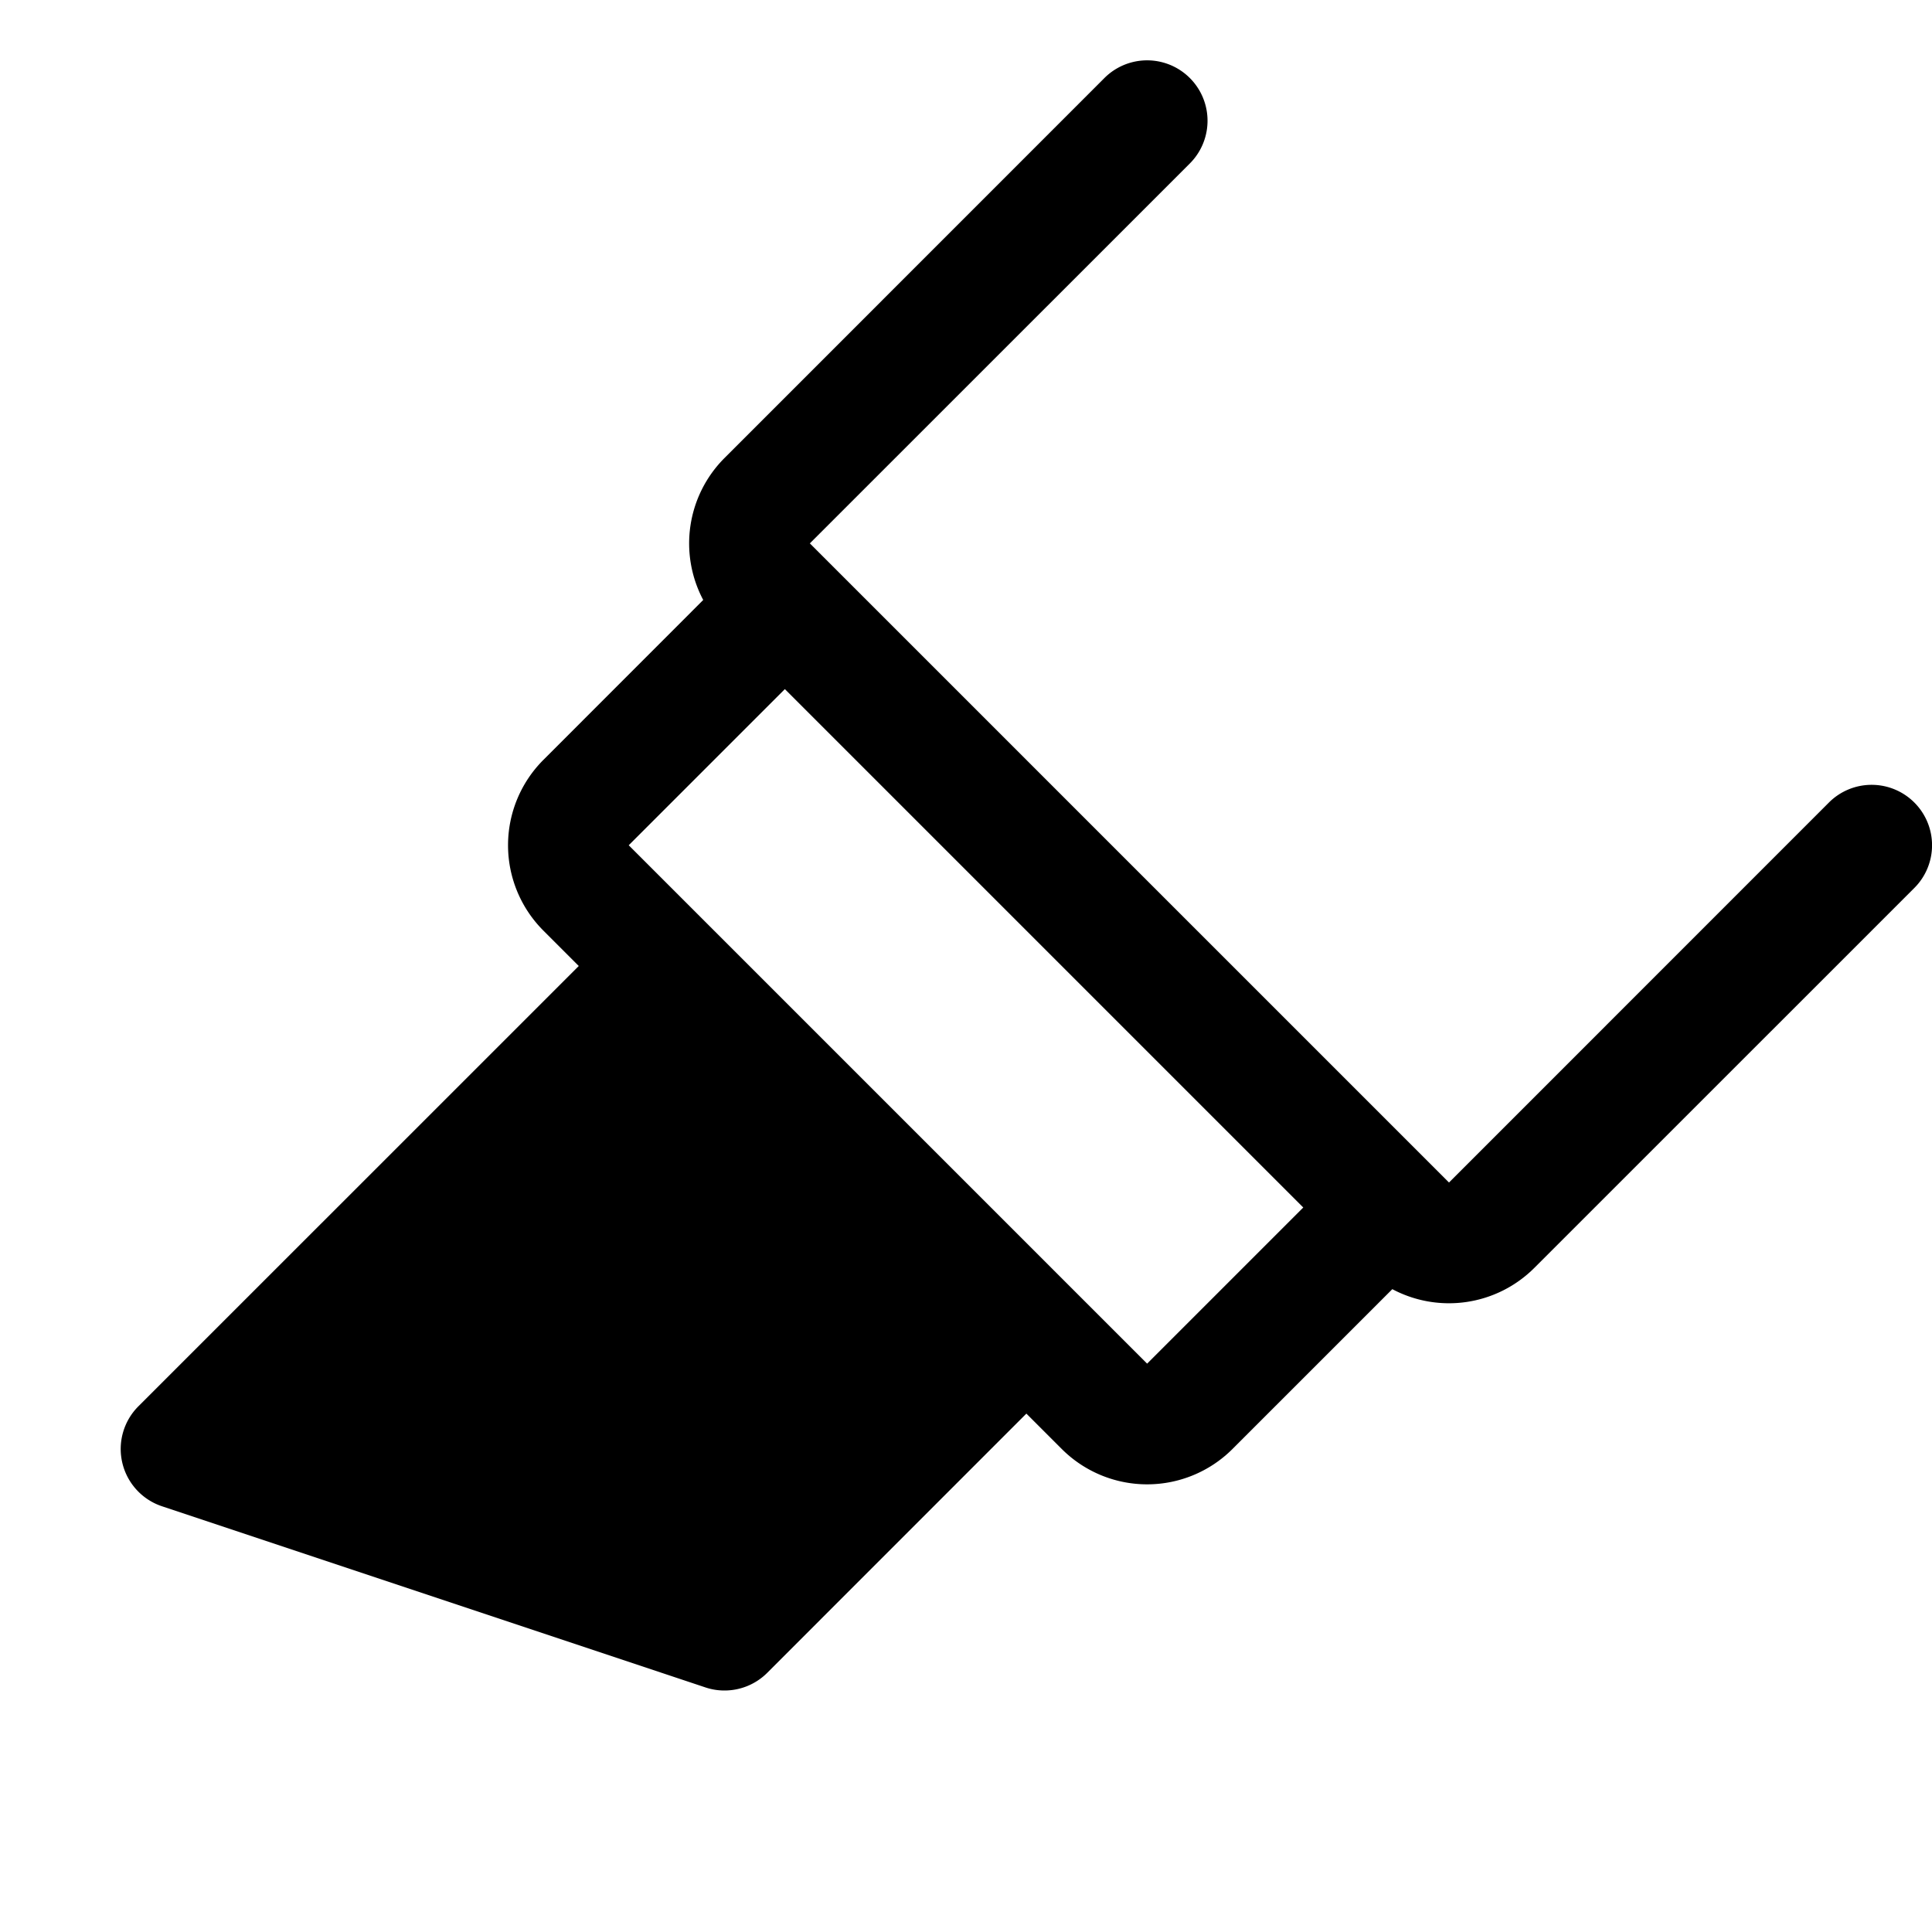 <svg xmlns="http://www.w3.org/2000/svg" viewBox="0 0 256 256" fill="currentColor"><path d="M253.66,106.34a8,8,0,0,0-11.32,0L192,156.69,107.31,72l50.35-50.34a8,8,0,1,0-11.32-11.32L96,60.69A16,16,0,0,0,93.18,79.5L72,100.69a16,16,0,0,0,0,22.62L76.69,128,18.34,186.34a8,8,0,0,0,3.13,13.25l72,24A7.88,7.88,0,0,0,96,224a8,8,0,0,0,5.66-2.34L136,187.31l4.69,4.69a16,16,0,0,0,22.62,0l21.18-21.18A16,16,0,0,0,203.31,168l50.35-50.34A8,8,0,0,0,253.66,106.34ZM152,180.69,83.31,112,104,91.31,172.69,160Z"/></svg>